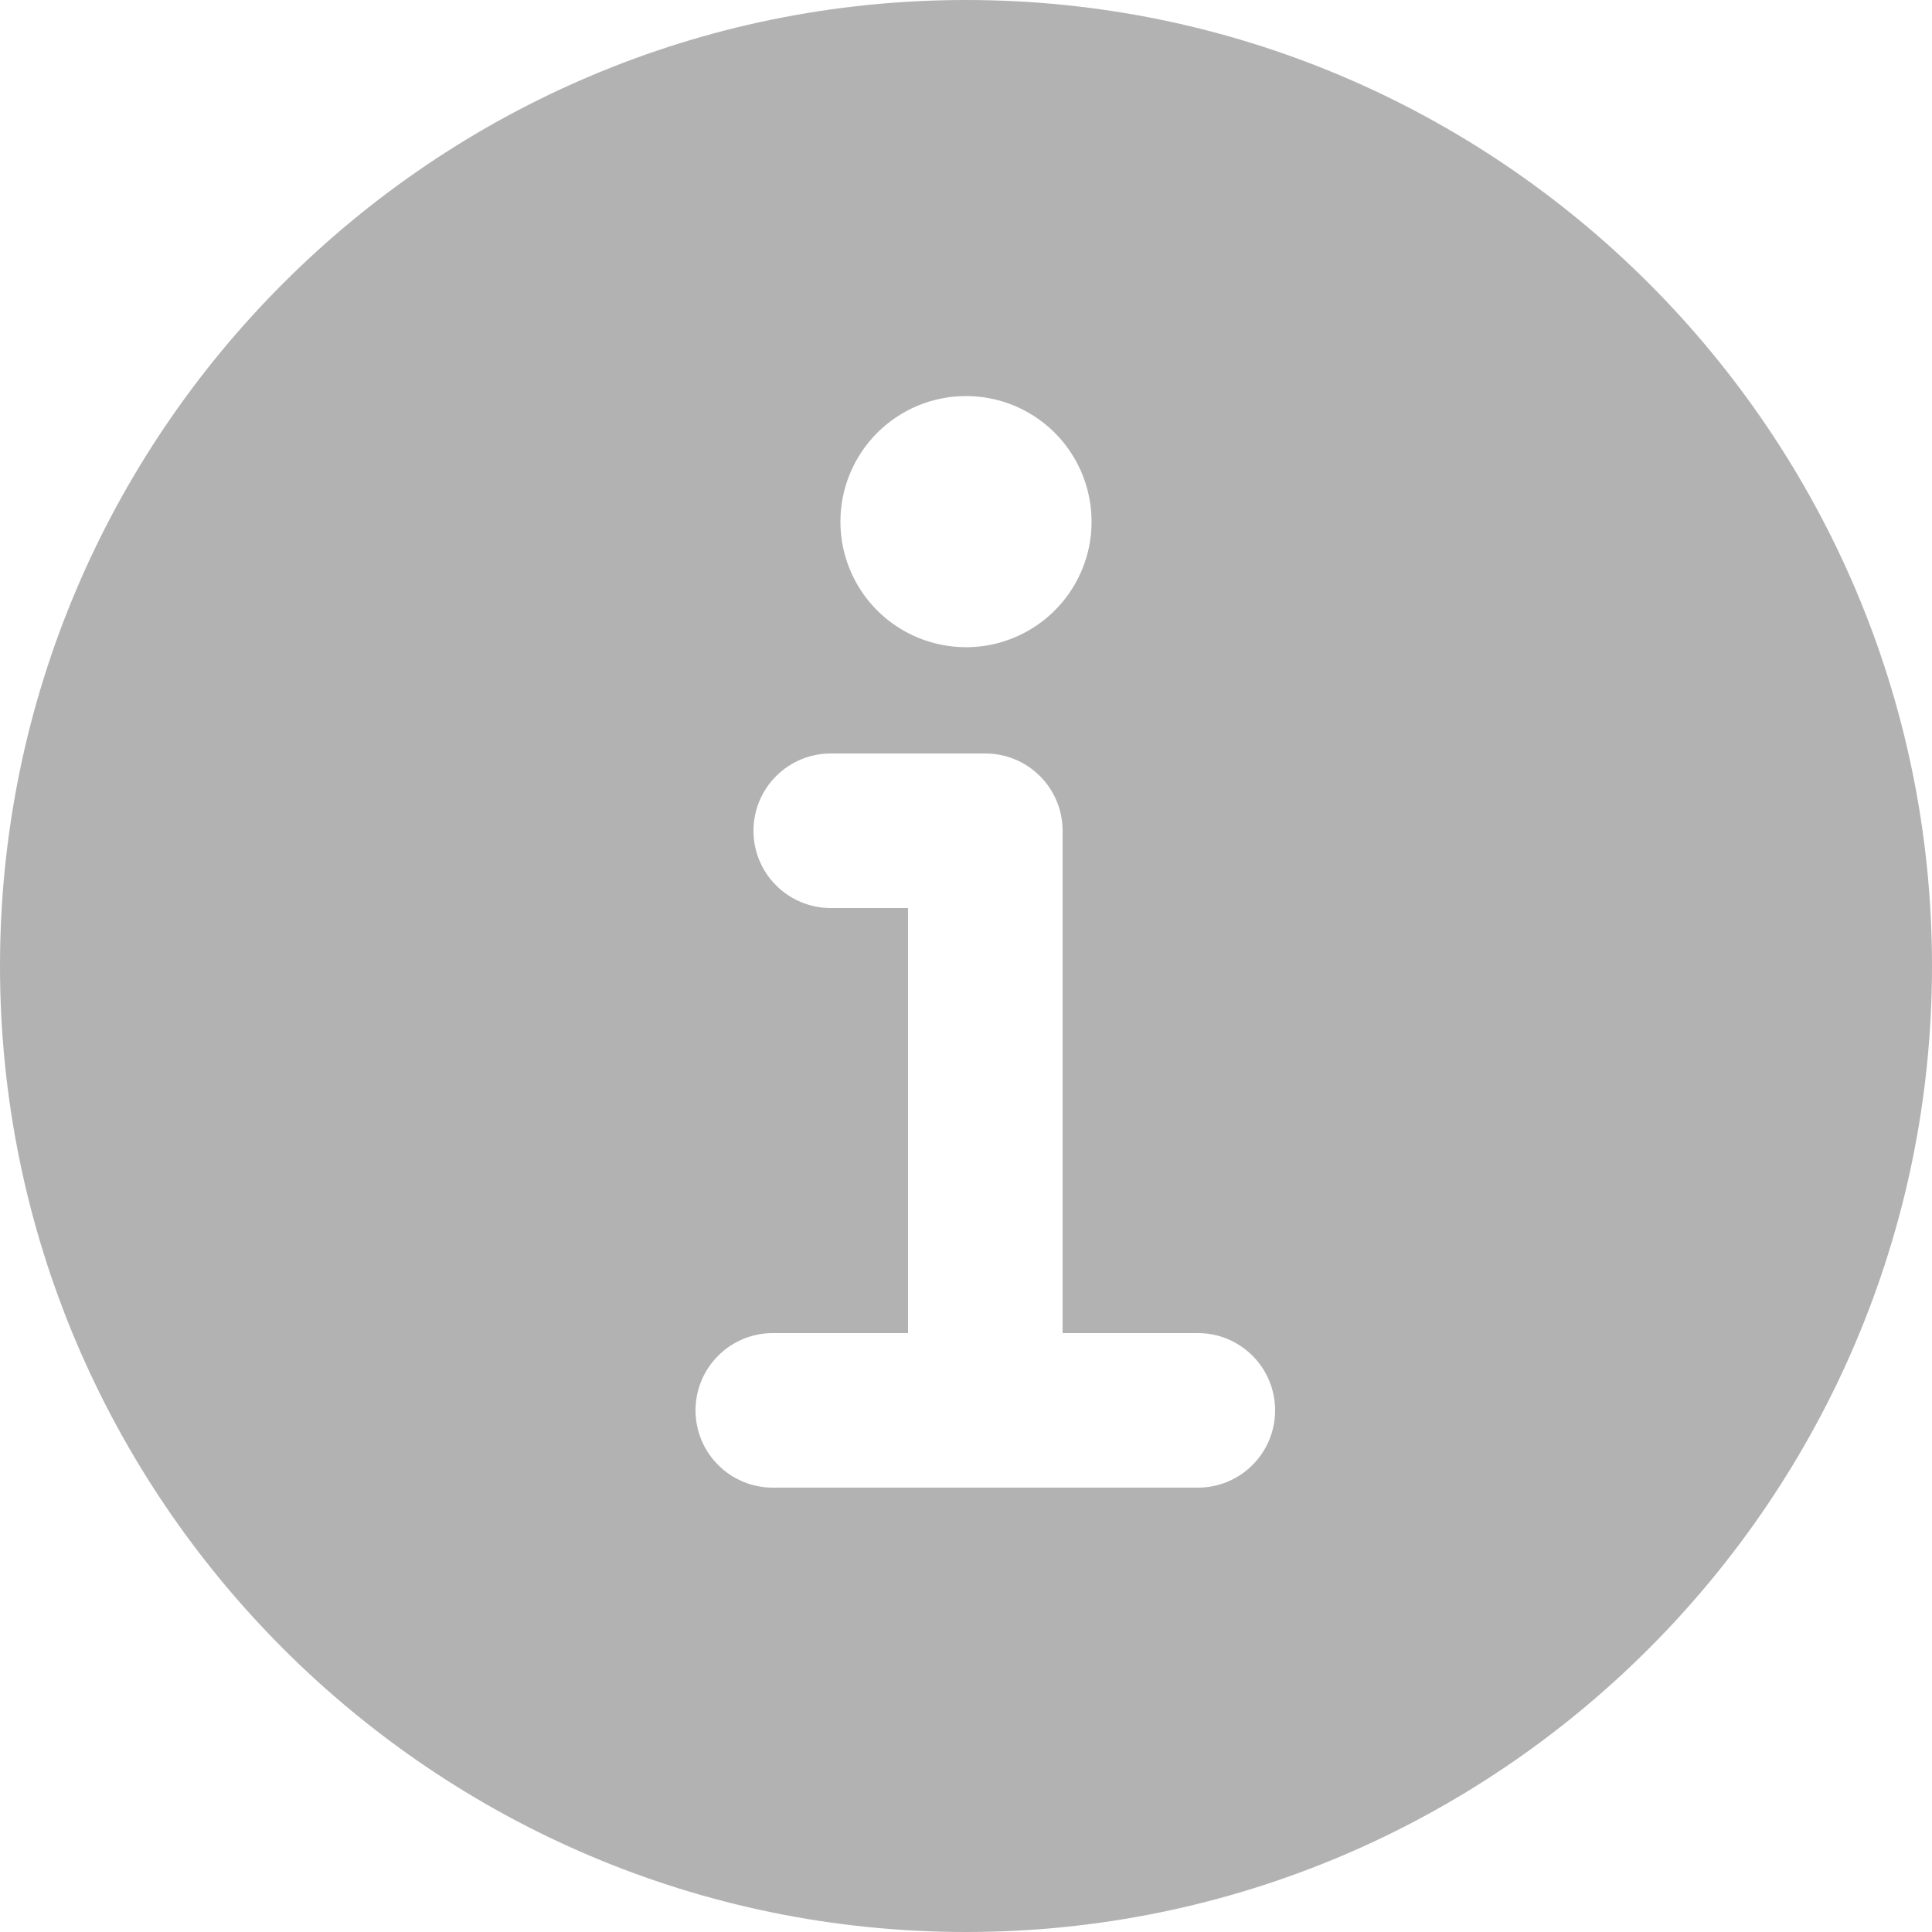 <svg width="25" height="25" viewBox="0 0 25 25" fill="none" xmlns="http://www.w3.org/2000/svg">
<path d="M12.5 0C5.607 0 0 5.607 0 12.5C0 19.392 5.607 25 12.5 25C19.392 25 25 19.392 25 12.5C25 5.607 19.392 0 12.5 0ZM12.5 5.125C12.821 5.125 13.136 5.22 13.403 5.399C13.67 5.577 13.878 5.831 14.001 6.128C14.124 6.425 14.156 6.752 14.094 7.067C14.031 7.382 13.876 7.672 13.649 7.899C13.422 8.126 13.132 8.281 12.817 8.344C12.502 8.406 12.175 8.374 11.878 8.251C11.581 8.128 11.327 7.92 11.149 7.653C10.97 7.386 10.875 7.071 10.875 6.75C10.875 6.319 11.046 5.906 11.351 5.601C11.656 5.296 12.069 5.125 12.5 5.125ZM15.5 19.25H10C9.735 19.25 9.48 19.145 9.293 18.957C9.105 18.77 9 18.515 9 18.25C9 17.985 9.105 17.73 9.293 17.543C9.48 17.355 9.735 17.25 10 17.25H11.75V11.75H10.75C10.485 11.75 10.23 11.645 10.043 11.457C9.855 11.27 9.75 11.015 9.75 10.75C9.75 10.485 9.855 10.23 10.043 10.043C10.23 9.855 10.485 9.75 10.75 9.75H12.75C13.015 9.75 13.27 9.855 13.457 10.043C13.645 10.23 13.75 10.485 13.75 10.75V17.25H15.5C15.765 17.25 16.02 17.355 16.207 17.543C16.395 17.73 16.5 17.985 16.5 18.25C16.5 18.515 16.395 18.77 16.207 18.957C16.02 19.145 15.765 19.25 15.5 19.25Z" fill="#B2B2B2"/>
</svg>
